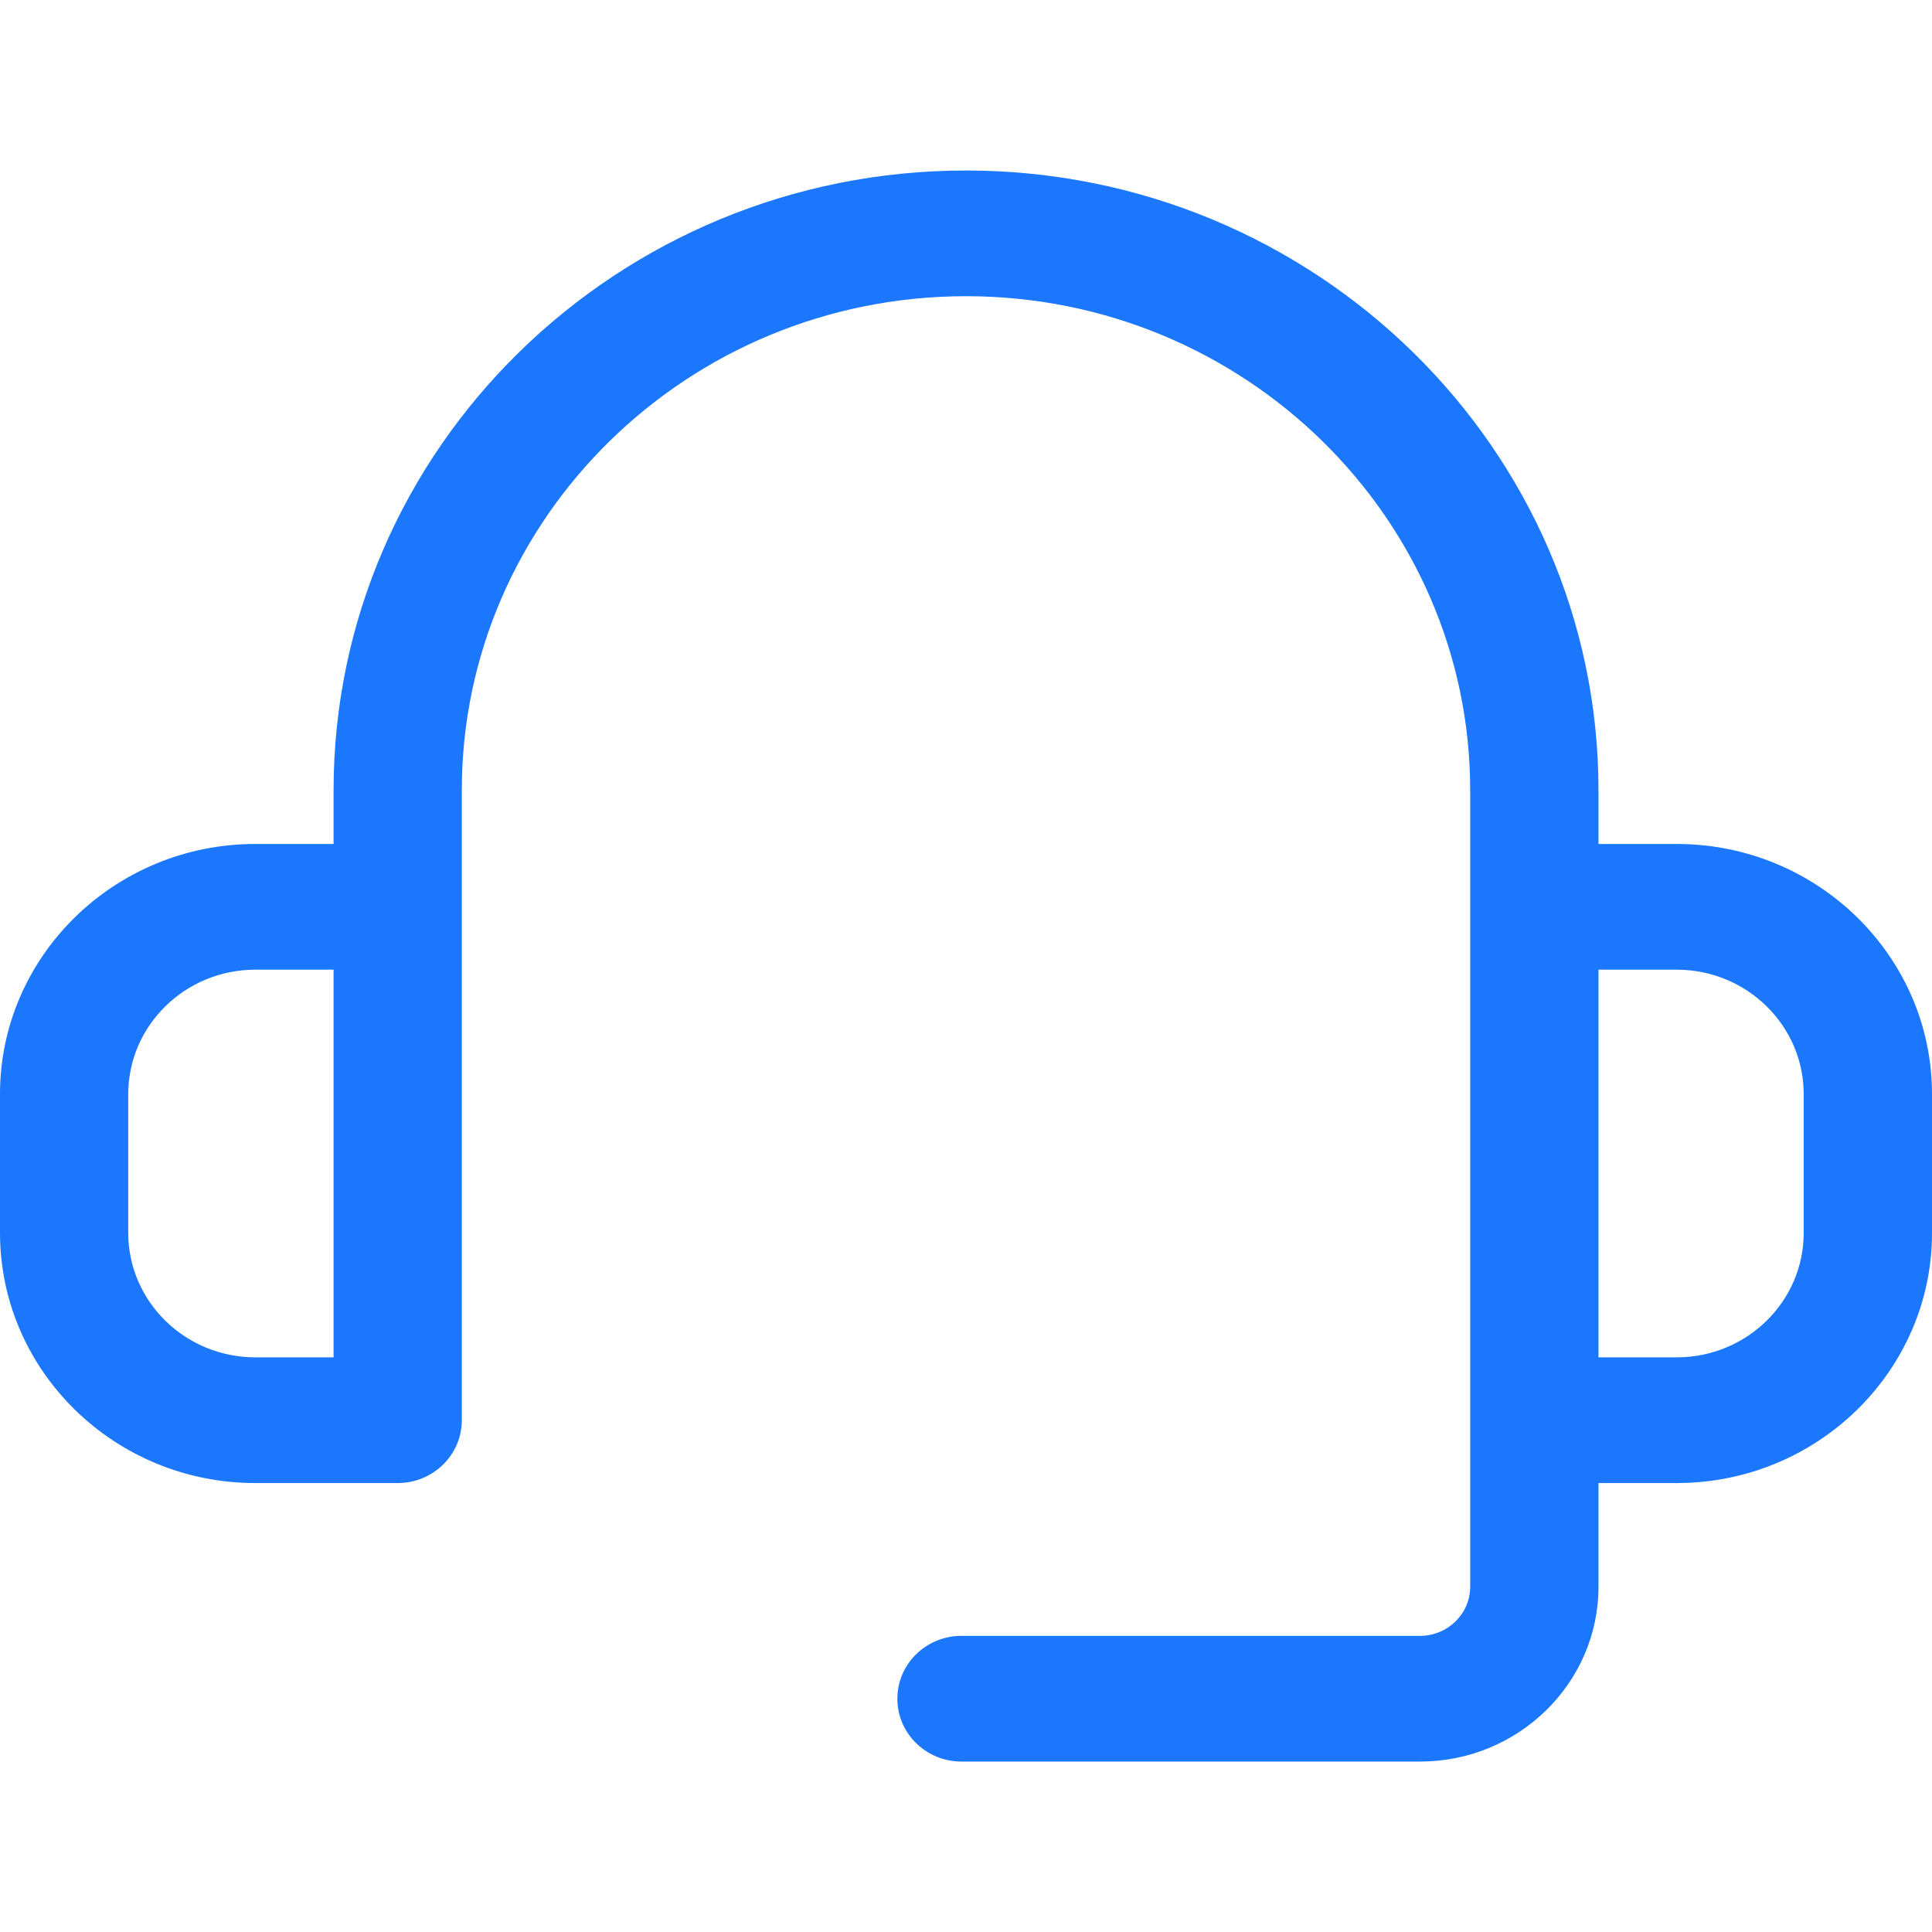 <svg width="32" height="32" viewBox="0 0 32 32" fill="none" xmlns="http://www.w3.org/2000/svg">
<path d="M27.772 13.979H26.476V13.091C26.476 7.43 21.776 2.824 16 2.824C10.224 2.824 5.525 7.43 5.525 13.091V13.979H4.228C1.897 13.979 0 15.838 0 18.122V20.421C0 22.705 1.897 24.564 4.228 24.564H6.587C7.173 24.564 7.649 24.098 7.649 23.523V15.02V13.091C7.649 8.578 11.395 4.906 16 4.906C20.605 4.906 24.351 8.578 24.351 13.091V15.02V23.523V26.281C24.351 26.73 23.978 27.095 23.52 27.095H15.925C15.338 27.095 14.863 27.561 14.863 28.136C14.863 28.711 15.338 29.177 15.925 29.177H23.52C25.15 29.177 26.476 27.878 26.476 26.281V24.564H27.772C30.103 24.564 32 22.706 32 20.421V18.122C32 15.838 30.103 13.979 27.772 13.979ZM5.525 22.482H4.228C3.068 22.482 2.124 21.557 2.124 20.421V18.122C2.124 16.986 3.068 16.061 4.228 16.061H5.525V22.482ZM29.875 20.421C29.875 21.557 28.932 22.482 27.772 22.482H26.476V16.061H27.772C28.932 16.061 29.875 16.986 29.875 18.122V20.421Z" fill="#1C77FF"/>
</svg>
